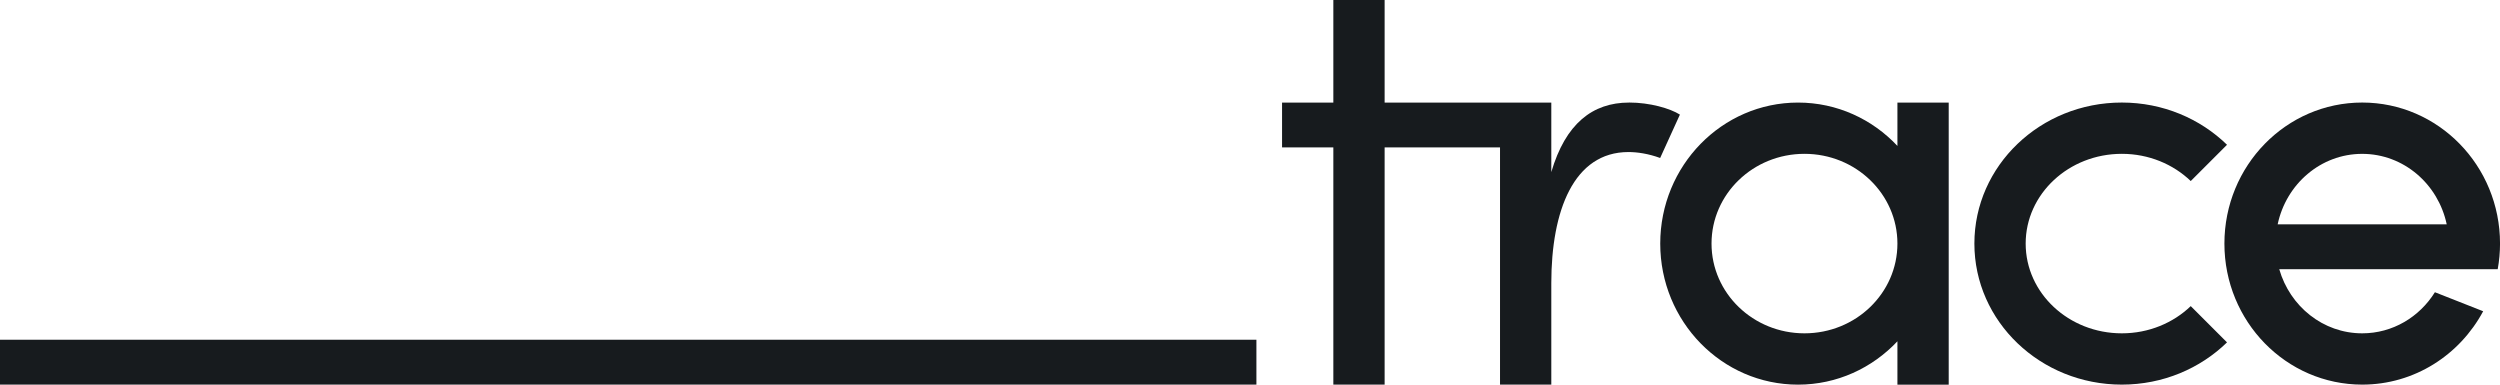 <?xml version="1.0" encoding="UTF-8"?>
<svg id="Layer_2" data-name="Layer 2" xmlns="http://www.w3.org/2000/svg" viewBox="0 0 828.69 127.49">
  <defs>
    <style>
      .cls-1 {
        fill: #171b1e;
        stroke-width: 0px;
      }
    </style>
  </defs>
  <g id="Layer_1-2" data-name="Layer 1">
    <g>
      <path class="cls-1" d="M0,127.49v-14.87h416.47v14.87H0Z"/>
      <g>
        <path class="cls-1" d="M807.11,96.87c-5.11,8.2-13.99,13.62-24.1,13.62-12.99,0-23.96-8.96-27.49-21.25h72.41c.5-2.76.77-5.6.77-8.5,0-25.82-20.45-46.75-45.68-46.75s-45.68,20.93-45.68,46.75,20.45,46.75,45.68,46.75c17.29,0,32.33-9.83,40.09-24.32l-15.99-6.3ZM783.01,51c13.73,0,25.2,10.01,28.02,23.37h-56.04c2.81-13.36,14.29-23.37,28.02-23.37Z"/>
        <path class="cls-1" d="M726.18,101.47c-5.79,5.56-13.89,9.02-22.85,9.02-17.6,0-31.87-13.32-31.87-29.75s14.27-29.75,31.87-29.75c8.97,0,17.06,3.46,22.85,9.02l12.02-12.02c-8.87-8.64-21.21-14-34.87-14-26.99,0-48.87,20.93-48.87,46.75s21.88,46.75,48.87,46.75c13.66,0,26-5.36,34.87-14l-12.02-12.02Z"/>
        <path class="cls-1" d="M539.99,34c-12.11,0-21.08,7.03-25.77,23.05v-23.05h-55.25V0h-17v34h-17v14.87h17v78.62h17V48.87h38.25v78.62h17v-33.62c0-24.02,7.41-43.47,25.58-43.47,2.85,0,6.59.53,10.5,1.97l6.55-14.38c-3.28-2.06-9.95-4-16.86-4Z"/>
        <path class="cls-1" d="M628.95,34v14.37c-8.31-8.85-19.99-14.37-32.94-14.37-25.23,0-45.68,20.93-45.68,46.75s20.45,46.75,45.68,46.75c12.94,0,24.62-5.52,32.94-14.37v14.37h17V34h-17ZM598.14,110.49c-17.02,0-30.81-13.32-30.81-29.75s13.79-29.75,30.81-29.75,30.81,13.32,30.81,29.75-13.79,29.75-30.81,29.75Z"/>
      </g>
    </g>
  </g>
</svg>